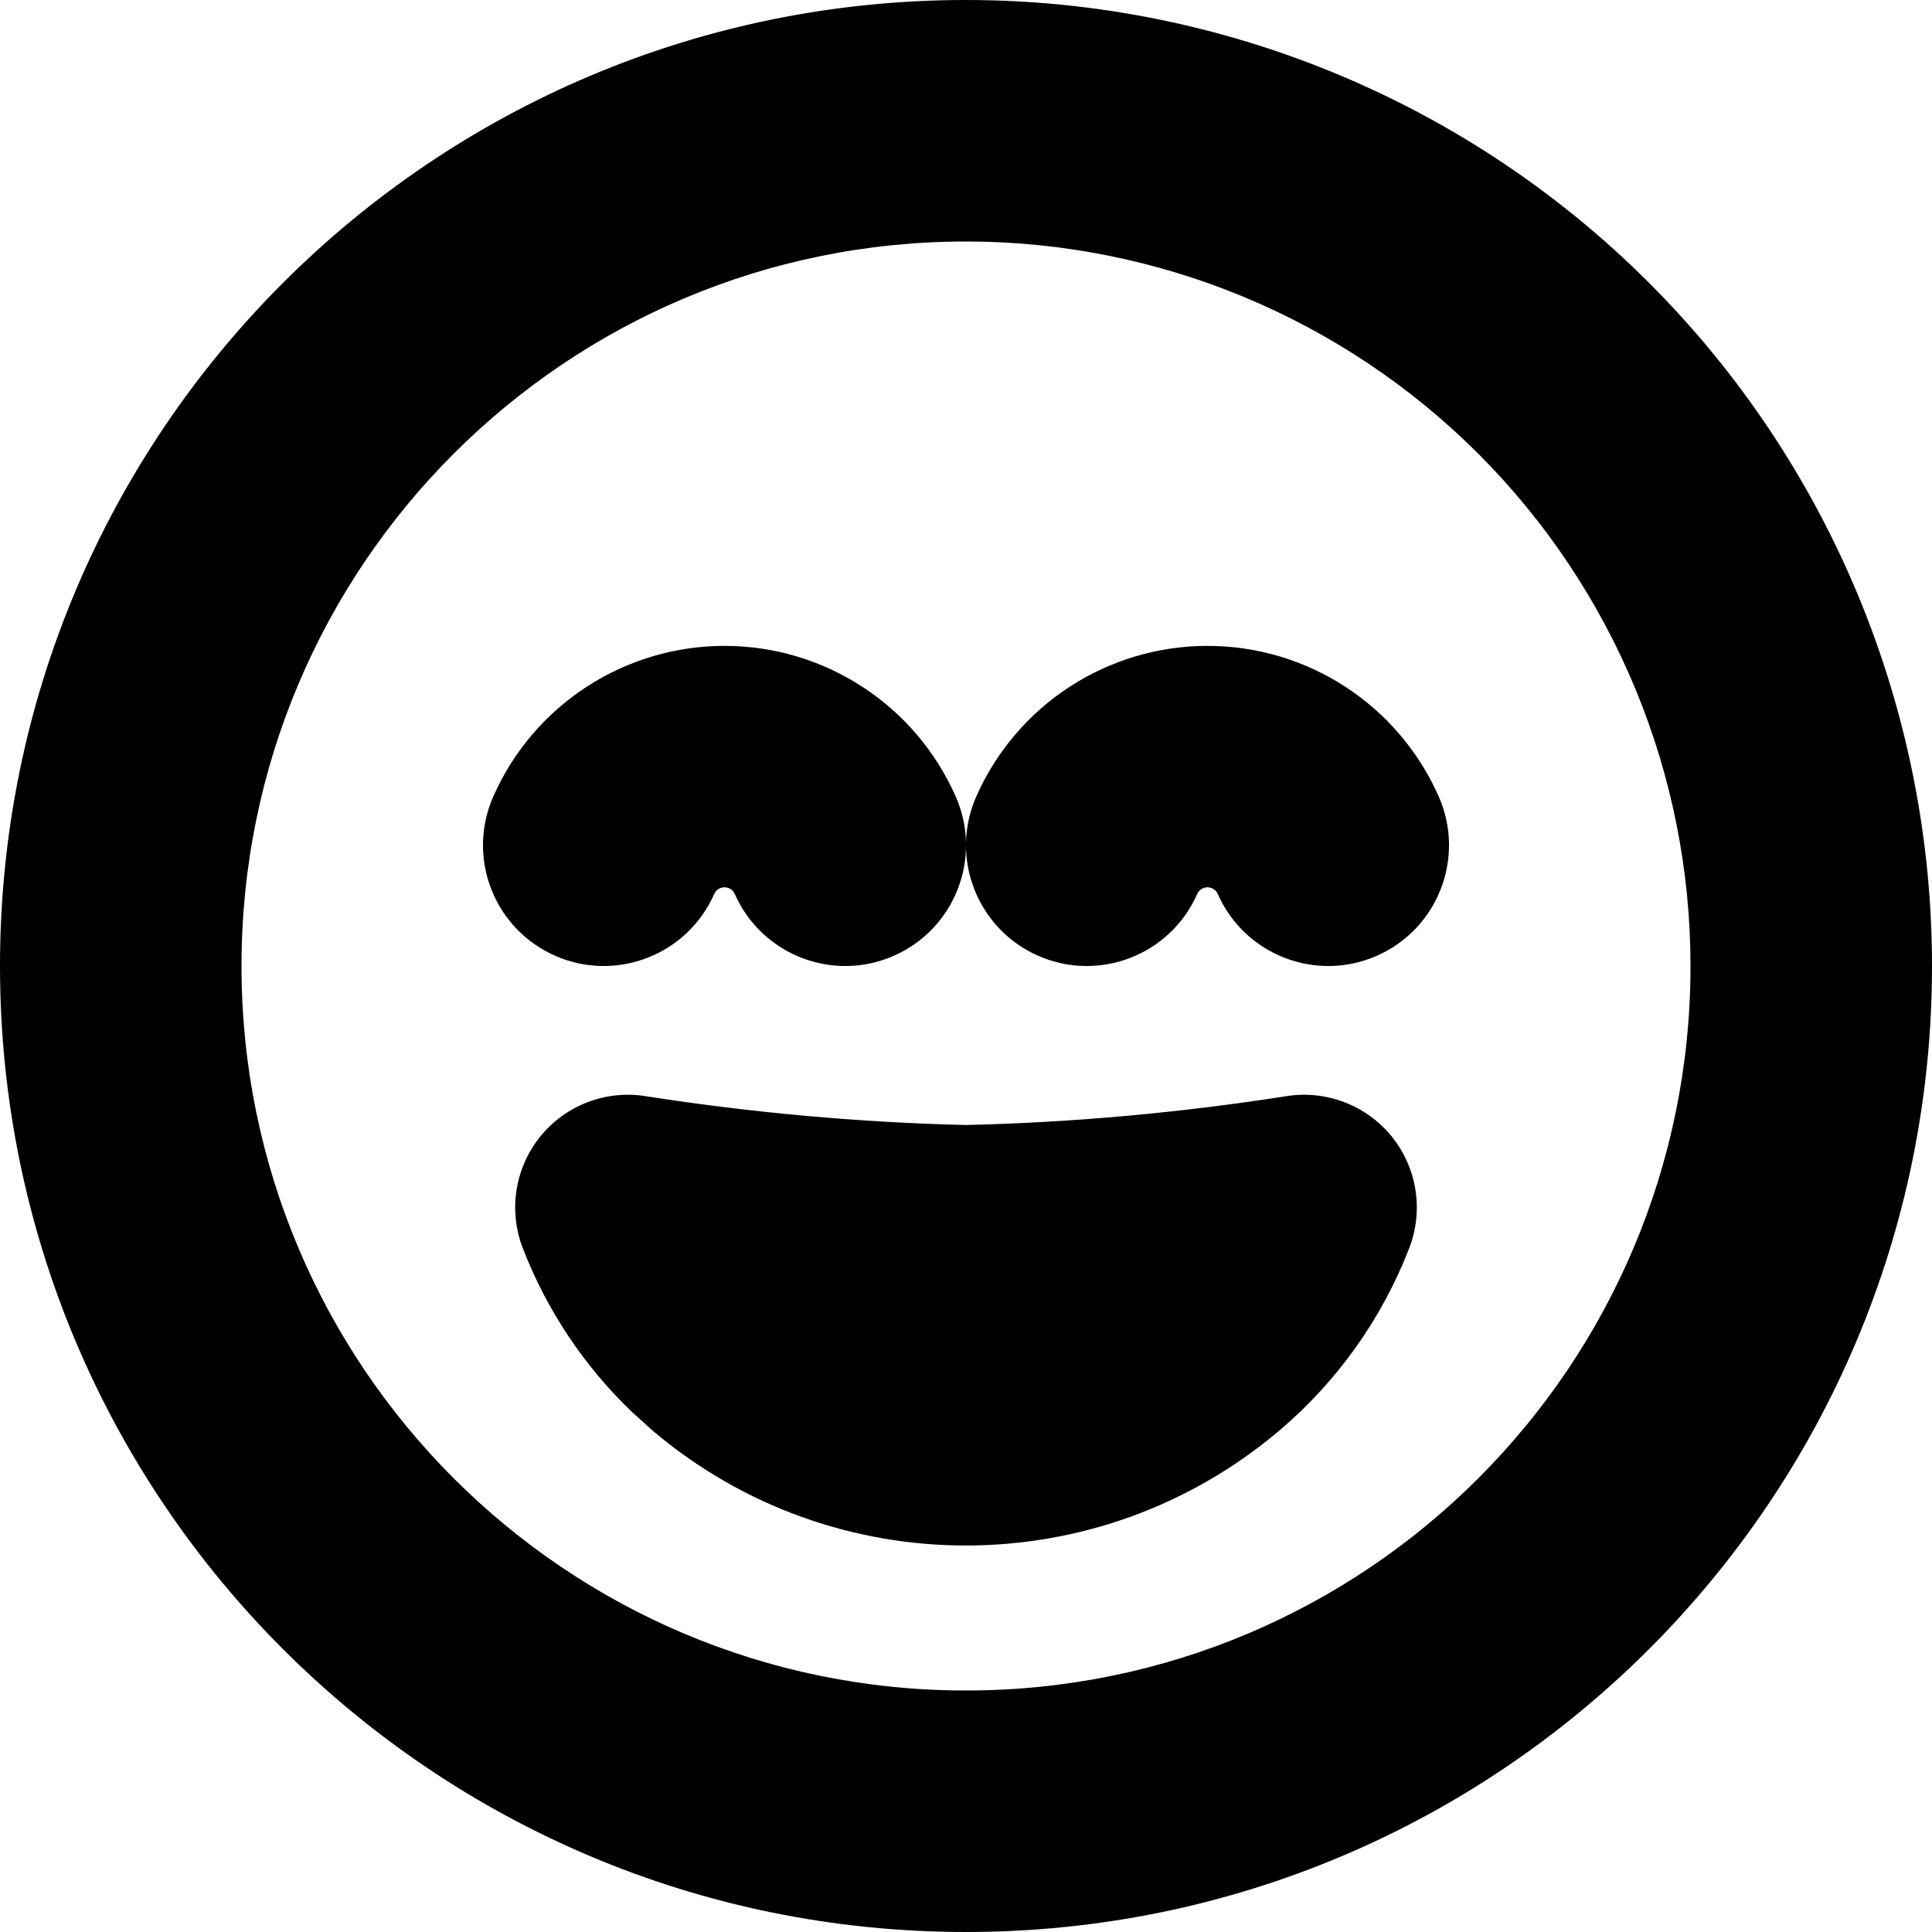 <svg width="26" height="26" viewBox="0 0 26 26" fill="none" xmlns="http://www.w3.org/2000/svg">
<path d="M17.316 14.751C17.851 14.667 18.391 14.876 18.731 15.297C19.071 15.719 19.16 16.291 18.965 16.796C18.596 17.75 17.993 18.595 17.213 19.255C14.781 21.312 11.221 21.314 8.789 19.258L8.505 19.002C7.86 18.384 7.358 17.632 7.035 16.796C6.84 16.291 6.929 15.719 7.269 15.297C7.609 14.876 8.149 14.667 8.684 14.751C10.112 14.974 11.555 15.105 13 15.14C14.445 15.106 15.888 14.974 17.316 14.751Z" fill="black"/>
<path d="M22.75 13C22.75 10.414 21.722 7.935 19.894 6.106C18.065 4.278 15.586 3.25 13 3.25C7.615 3.25 3.25 7.615 3.25 13C3.25 18.385 7.615 22.75 13 22.75C18.385 22.75 22.75 18.385 22.75 13ZM9.75 8.692C11.097 8.692 12.318 9.487 12.862 10.72C13.224 11.541 12.851 12.5 12.03 12.862C11.209 13.224 10.25 12.851 9.888 12.03C9.864 11.976 9.81 11.941 9.75 11.941C9.69 11.941 9.636 11.976 9.612 12.03C9.25 12.851 8.291 13.224 7.47 12.862C6.649 12.5 6.276 11.541 6.638 10.72C7.182 9.487 8.403 8.692 9.75 8.692ZM16.25 8.692C17.597 8.692 18.818 9.487 19.362 10.72C19.724 11.541 19.351 12.5 18.53 12.862C17.709 13.224 16.75 12.851 16.388 12.03C16.364 11.976 16.31 11.941 16.25 11.941C16.19 11.941 16.136 11.976 16.112 12.03C15.75 12.851 14.791 13.224 13.97 12.862C13.149 12.5 12.776 11.541 13.138 10.72C13.682 9.487 14.903 8.692 16.25 8.692ZM26 13C26 20.18 20.18 26 13 26C5.82 26 0 20.18 0 13C0 5.82 5.82 0 13 0C16.448 0 19.755 1.369 22.193 3.807C24.631 6.245 26 9.552 26 13Z" fill="black"/>
</svg>

